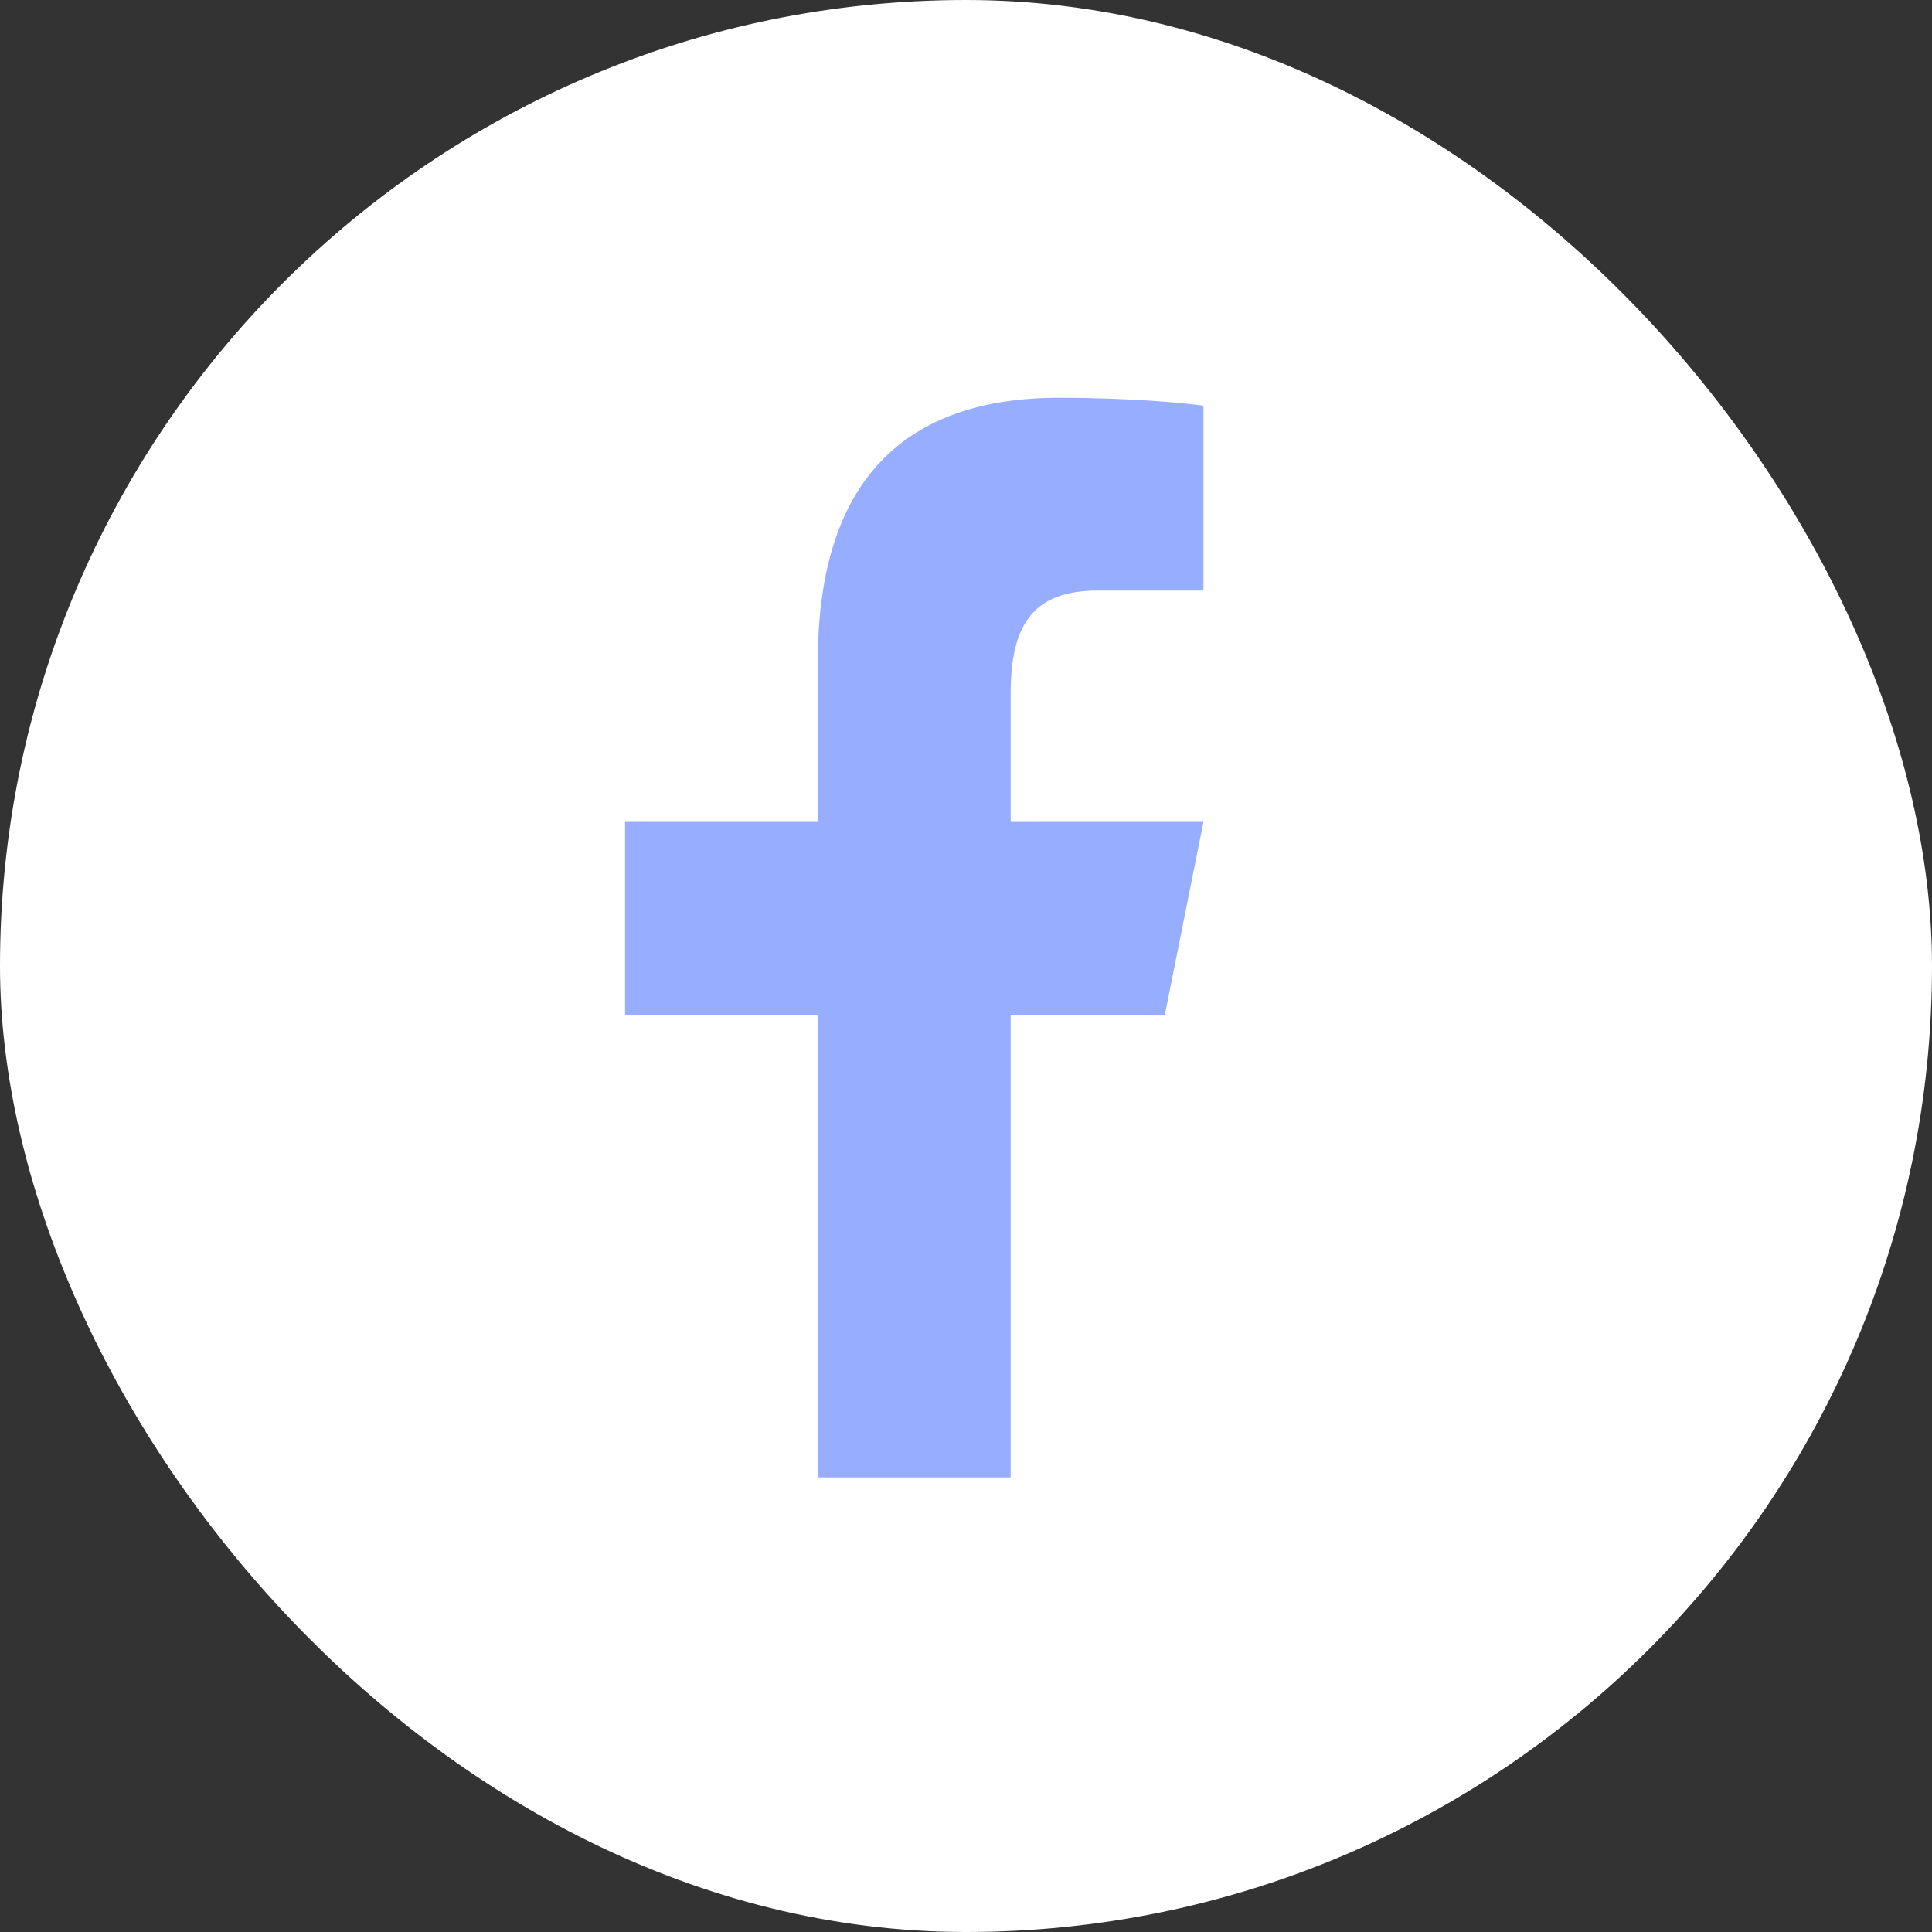 <svg width="34" height="34" viewBox="0 0 34 34" fill="none" xmlns="http://www.w3.org/2000/svg">
<rect x="0" y="0" width="34" height="34" fill="#333333" stroke="none"/>
<rect width="34" height="34" rx="17" fill="white"/>
<path d="M18.637 7C15.962 7 14.393 8.413 14.393 11.632V14.464H11V17.857H14.393V26H17.786V17.857H20.5L21.179 14.464H17.786V12.206C17.786 10.993 18.181 10.393 19.319 10.393H21.179V7.139C20.857 7.096 19.92 7 18.637 7Z" fill="#97ADFF"/>
</svg>
